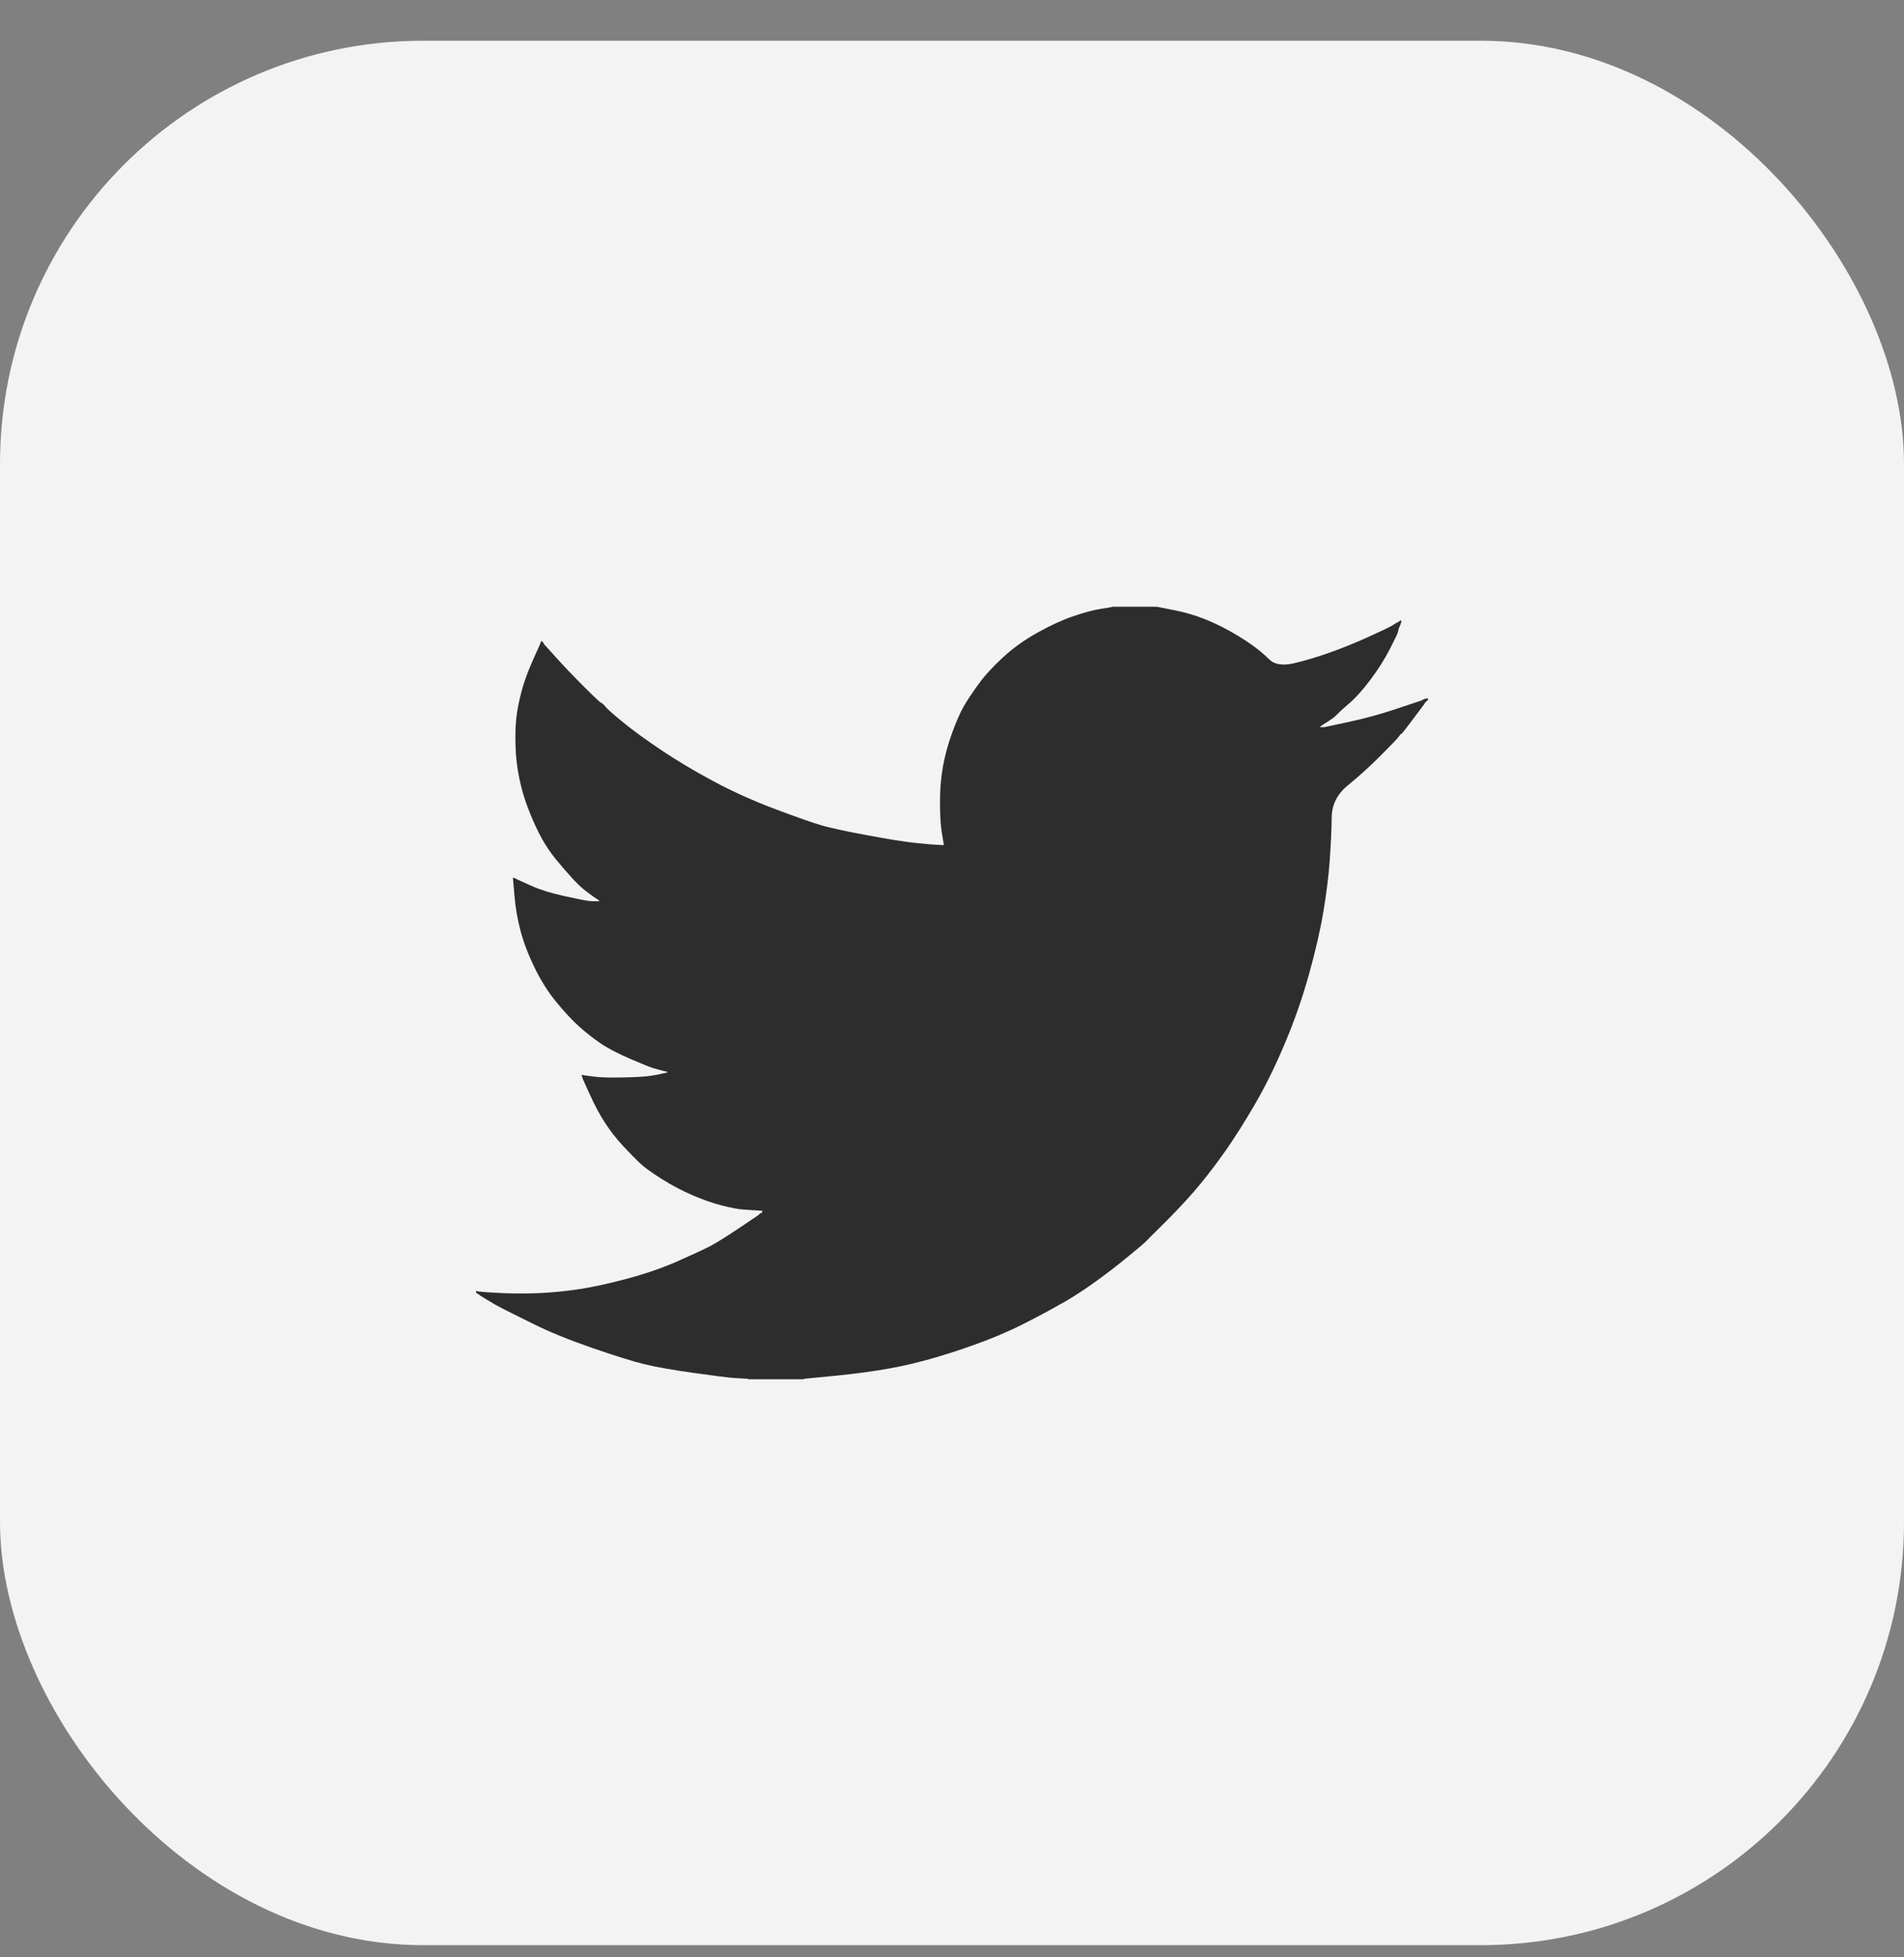 <svg width="36" height="37" viewBox="0 0 36 37" fill="none" xmlns="http://www.w3.org/2000/svg">
<rect x="0" y="0" width="36" height="37" fill="#808080" stroke="none"/>
<rect y="0.77" width="36" height="36" rx="8" fill="#F3F3F3"/>
<path d="M21.027 11.472V11.469H21.871L22.179 11.53C22.385 11.57 22.572 11.623 22.739 11.688C22.907 11.752 23.069 11.828 23.226 11.915C23.383 12.001 23.526 12.089 23.653 12.179C23.78 12.267 23.893 12.361 23.994 12.461C24.094 12.561 24.249 12.587 24.46 12.539C24.671 12.49 24.898 12.422 25.142 12.336C25.385 12.249 25.626 12.152 25.864 12.044C26.102 11.936 26.247 11.867 26.299 11.838C26.35 11.808 26.377 11.792 26.38 11.79L26.383 11.785L26.399 11.777L26.416 11.769L26.432 11.761L26.448 11.752L26.451 11.748L26.456 11.744L26.461 11.741L26.464 11.736L26.481 11.731L26.497 11.728L26.494 11.752L26.489 11.777L26.481 11.801L26.473 11.825L26.464 11.841L26.456 11.858L26.448 11.882C26.443 11.898 26.437 11.92 26.432 11.947C26.427 11.974 26.375 12.082 26.278 12.271C26.18 12.46 26.059 12.652 25.913 12.847C25.767 13.041 25.636 13.188 25.52 13.287C25.403 13.388 25.326 13.458 25.288 13.498C25.25 13.539 25.204 13.577 25.15 13.611L25.069 13.665L25.052 13.673L25.036 13.681L25.033 13.686L25.028 13.689L25.023 13.693L25.02 13.697L25.004 13.706L24.987 13.714L24.984 13.719L24.979 13.722L24.974 13.725L24.971 13.73L24.968 13.735L24.963 13.738L24.958 13.741L24.955 13.746H25.036L25.491 13.649C25.794 13.584 26.083 13.506 26.359 13.414L26.797 13.268L26.846 13.252L26.87 13.244L26.886 13.236L26.903 13.227L26.919 13.219L26.935 13.211L26.968 13.206L27 13.203V13.236L26.992 13.239L26.984 13.244L26.98 13.248L26.976 13.252L26.971 13.255L26.968 13.26L26.964 13.265L26.959 13.268L26.955 13.271L26.951 13.276L26.948 13.281L26.943 13.284L26.935 13.3L26.927 13.316L26.922 13.32C26.92 13.323 26.851 13.415 26.716 13.595C26.581 13.777 26.508 13.869 26.497 13.871C26.486 13.874 26.471 13.89 26.451 13.919C26.433 13.95 26.318 14.07 26.107 14.281C25.896 14.492 25.69 14.679 25.487 14.843C25.284 15.009 25.181 15.212 25.179 15.453C25.176 15.693 25.163 15.964 25.142 16.266C25.12 16.569 25.079 16.896 25.02 17.247C24.96 17.598 24.868 17.995 24.744 18.438C24.619 18.881 24.468 19.314 24.289 19.735C24.111 20.157 23.924 20.535 23.73 20.87C23.535 21.205 23.356 21.488 23.194 21.721C23.032 21.953 22.867 22.172 22.699 22.377C22.531 22.582 22.319 22.814 22.063 23.071C21.805 23.327 21.664 23.467 21.641 23.492C21.616 23.516 21.51 23.605 21.323 23.758C21.136 23.913 20.936 24.067 20.722 24.221C20.509 24.375 20.313 24.503 20.134 24.606C19.956 24.708 19.741 24.826 19.488 24.957C19.237 25.09 18.966 25.213 18.674 25.327C18.381 25.44 18.073 25.546 17.748 25.643C17.424 25.74 17.11 25.816 16.807 25.87C16.504 25.924 16.16 25.97 15.776 26.008L15.2 26.064V26.073H14.145V26.064L14.007 26.056C13.915 26.051 13.839 26.046 13.78 26.04C13.72 26.035 13.496 26.005 13.106 25.951C12.717 25.897 12.411 25.843 12.189 25.789C11.967 25.735 11.637 25.632 11.199 25.481C10.761 25.33 10.386 25.177 10.075 25.022C9.764 24.869 9.569 24.771 9.49 24.73C9.412 24.691 9.325 24.641 9.227 24.581L9.081 24.492L9.078 24.487L9.073 24.484L9.068 24.481L9.065 24.476L9.049 24.468L9.032 24.46L9.029 24.455L9.024 24.452L9.019 24.448L9.016 24.444L9.013 24.439L9.008 24.436H9V24.403L9.016 24.406L9.032 24.411L9.105 24.419C9.154 24.425 9.287 24.433 9.503 24.444C9.72 24.454 9.95 24.454 10.193 24.444C10.436 24.433 10.685 24.409 10.94 24.371C11.194 24.333 11.494 24.268 11.84 24.176C12.187 24.084 12.505 23.975 12.795 23.849C13.084 23.721 13.289 23.626 13.412 23.564C13.533 23.502 13.718 23.387 13.967 23.22L14.34 22.969L14.343 22.964L14.348 22.96L14.353 22.957L14.356 22.952L14.359 22.948L14.364 22.944L14.369 22.941L14.372 22.936L14.389 22.931L14.405 22.928L14.408 22.912L14.413 22.896L14.418 22.892L14.421 22.888L14.291 22.88C14.205 22.874 14.121 22.869 14.04 22.863C13.959 22.858 13.831 22.834 13.658 22.79C13.485 22.747 13.299 22.682 13.098 22.596C12.898 22.509 12.703 22.407 12.514 22.288C12.325 22.169 12.188 22.07 12.103 21.991C12.02 21.913 11.912 21.803 11.779 21.661C11.647 21.517 11.532 21.369 11.435 21.218C11.337 21.067 11.244 20.892 11.155 20.695L11.021 20.4L11.013 20.375L11.005 20.351L11 20.335L10.996 20.319L11.021 20.322L11.045 20.327L11.224 20.351C11.343 20.367 11.529 20.373 11.784 20.367C12.038 20.362 12.214 20.351 12.311 20.335C12.409 20.319 12.468 20.308 12.49 20.302L12.522 20.294L12.563 20.286L12.603 20.278L12.607 20.273L12.611 20.27L12.616 20.267L12.62 20.262L12.587 20.254L12.555 20.246L12.522 20.238L12.49 20.229L12.457 20.221C12.435 20.216 12.398 20.205 12.344 20.189C12.29 20.173 12.143 20.113 11.905 20.011C11.667 19.908 11.478 19.808 11.337 19.711C11.196 19.613 11.062 19.506 10.935 19.391C10.808 19.275 10.669 19.125 10.518 18.941C10.366 18.757 10.231 18.544 10.112 18.301C9.993 18.058 9.904 17.825 9.844 17.604C9.785 17.383 9.746 17.158 9.727 16.931L9.698 16.591L9.714 16.594L9.73 16.599L9.747 16.607L9.763 16.615L9.779 16.623L9.795 16.631L10.047 16.745C10.215 16.82 10.423 16.885 10.672 16.939C10.921 16.993 11.069 17.023 11.118 17.028L11.191 17.036H11.337L11.334 17.032L11.329 17.028L11.324 17.025L11.321 17.02L11.318 17.015L11.313 17.012L11.308 17.009L11.305 17.004L11.289 16.996L11.272 16.988L11.269 16.983L11.264 16.98L11.259 16.976L11.256 16.971L11.24 16.963L11.224 16.955L11.22 16.95C11.217 16.948 11.171 16.914 11.081 16.847C10.992 16.779 10.899 16.691 10.802 16.582C10.704 16.474 10.607 16.361 10.509 16.242C10.412 16.123 10.325 15.995 10.25 15.861C10.174 15.726 10.094 15.554 10.01 15.346C9.926 15.138 9.863 14.929 9.82 14.719C9.776 14.508 9.752 14.3 9.747 14.095C9.741 13.889 9.747 13.714 9.763 13.568C9.779 13.422 9.812 13.257 9.86 13.073C9.909 12.89 9.979 12.695 10.071 12.49L10.209 12.182L10.217 12.158L10.225 12.133L10.23 12.13L10.233 12.125L10.237 12.12L10.242 12.117L10.246 12.12L10.25 12.125L10.253 12.13L10.258 12.133L10.263 12.136L10.266 12.141L10.269 12.146L10.274 12.149L10.282 12.166L10.29 12.182L10.295 12.185L10.299 12.19L10.518 12.433C10.664 12.595 10.837 12.776 11.037 12.976C11.237 13.176 11.348 13.28 11.37 13.287C11.391 13.296 11.418 13.321 11.451 13.362C11.483 13.402 11.591 13.498 11.775 13.649C11.959 13.8 12.2 13.976 12.498 14.176C12.795 14.376 13.125 14.573 13.488 14.767C13.85 14.962 14.24 15.137 14.656 15.294C15.073 15.451 15.365 15.553 15.533 15.602C15.701 15.65 15.987 15.713 16.393 15.788C16.799 15.864 17.105 15.913 17.31 15.934C17.516 15.956 17.657 15.968 17.732 15.971L17.846 15.975L17.843 15.95L17.838 15.926L17.805 15.723C17.784 15.588 17.773 15.399 17.773 15.156C17.773 14.913 17.792 14.689 17.83 14.483C17.867 14.278 17.924 14.07 18 13.86C18.076 13.649 18.15 13.48 18.222 13.352C18.296 13.226 18.392 13.082 18.511 12.919C18.63 12.757 18.785 12.59 18.974 12.417C19.163 12.244 19.38 12.09 19.623 11.955C19.866 11.82 20.091 11.717 20.297 11.647C20.502 11.577 20.675 11.531 20.816 11.509C20.957 11.488 21.027 11.475 21.027 11.472Z" fill="#2D2D2D"/>
</svg>
